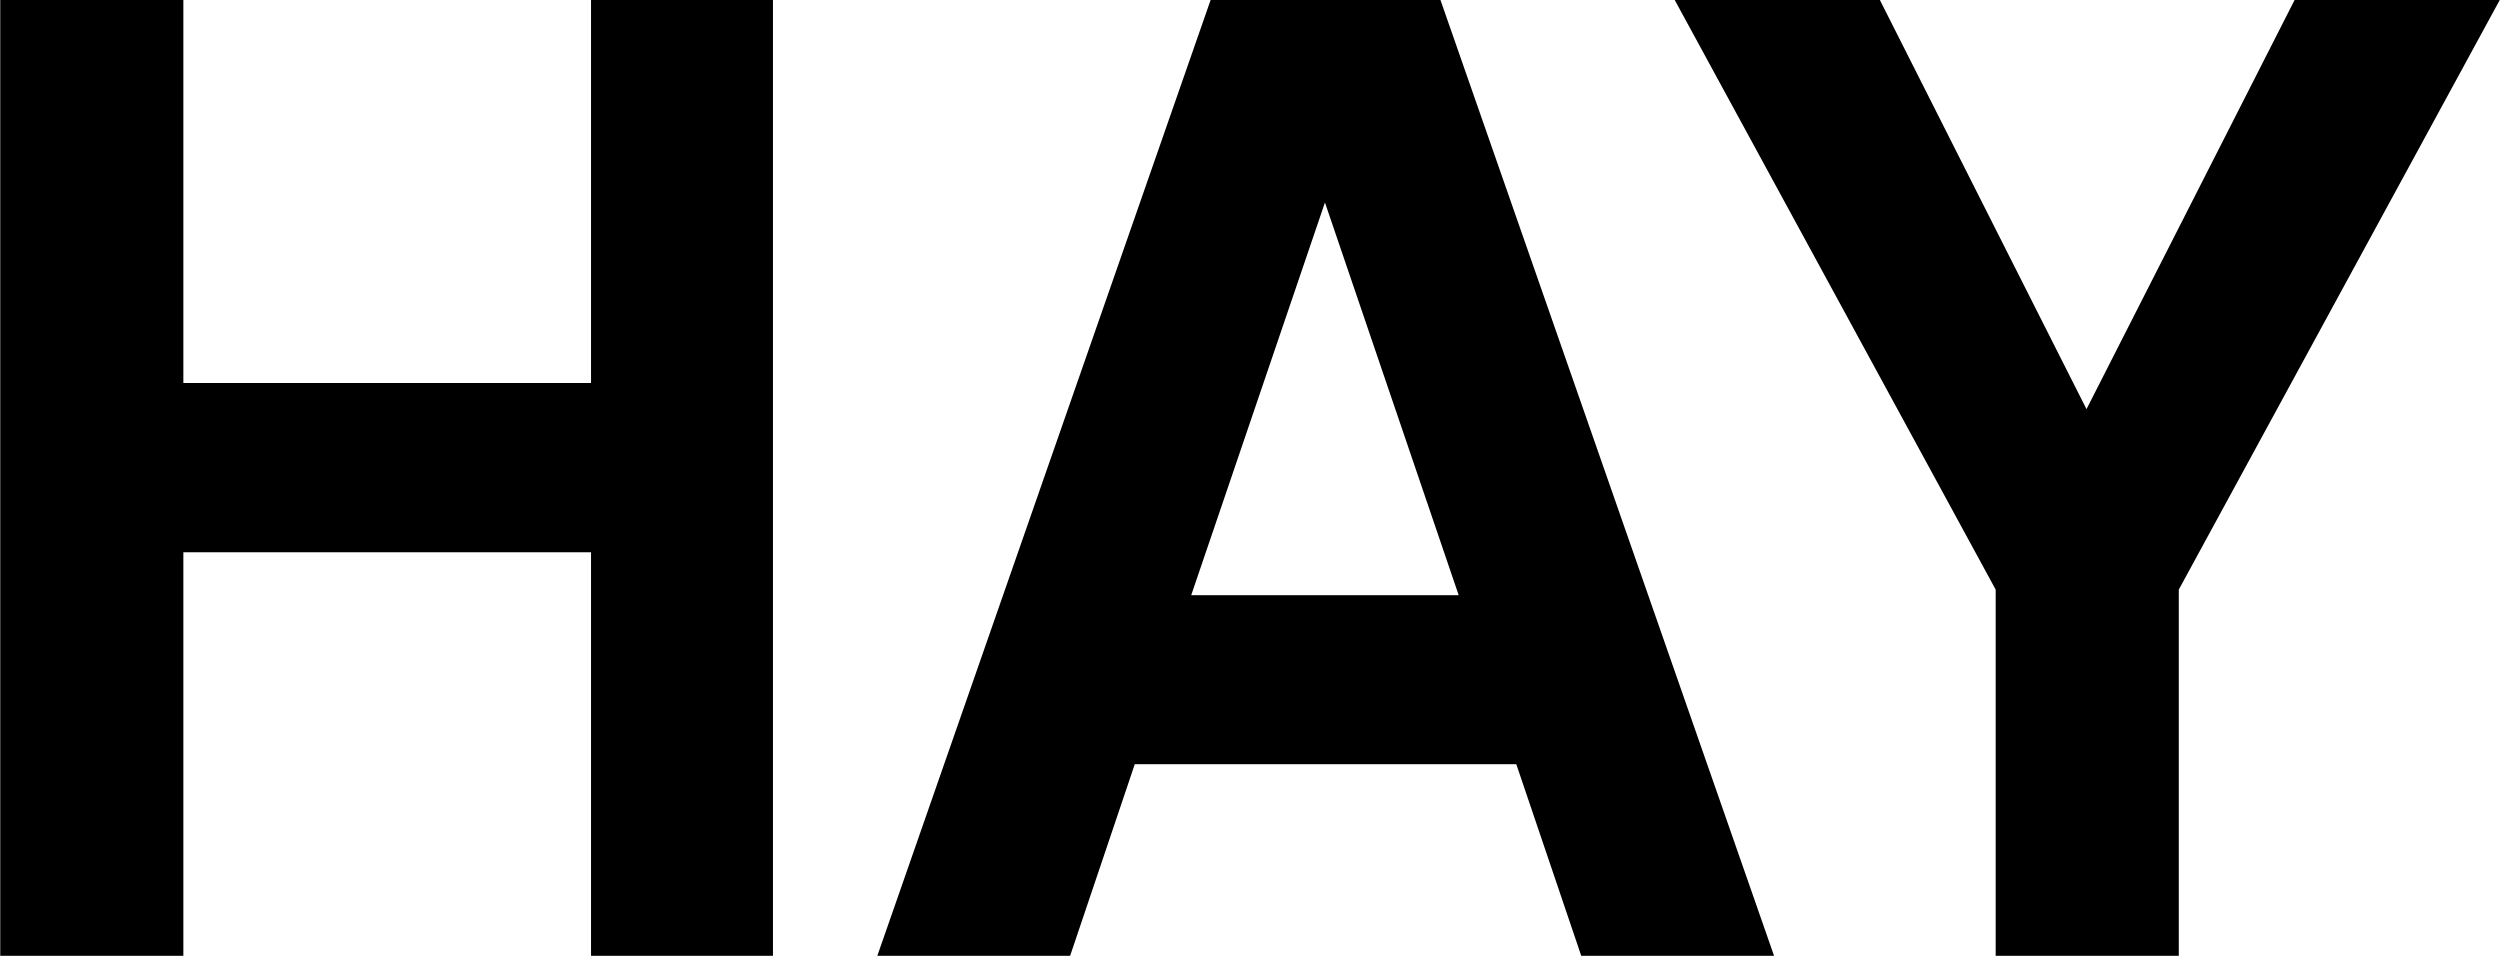 <svg xmlns="http://www.w3.org/2000/svg" width="30mm" height="11.47mm" viewBox="0 0 85.04 32.52"><polygon points="26.29 32.52 20.1 32.52 20.1 18.79 6.23 18.79 6.23 32.52 0 32.52 0 0 6.23 0 6.23 13.03 20.1 13.03 20.1 0 26.29 0 26.29 32.52"/><path d="M45.07,7.64,40.52,21h9.1ZM38.6,26.75l-2.2,6.52H29.84L41.18.75H49L60.35,33.27H53.79l-2.21-6.52Z" transform="translate(0 -0.75)"/><polygon points="74.12 32.52 67.89 32.52 67.89 20.06 56.97 0 63.95 0 70.98 13.92 78.06 0 85.04 0 74.12 20.06 74.12 32.52"/></svg>